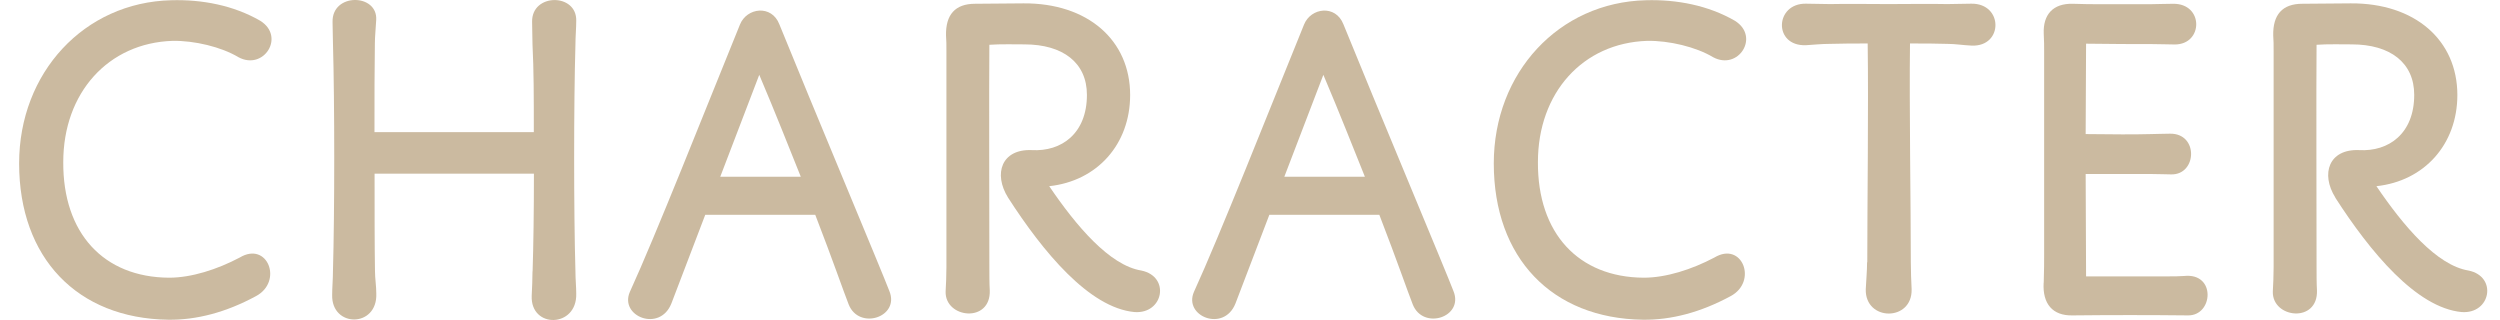 <svg width="125" height="16" viewBox="0 0 125 16" fill="none" xmlns="http://www.w3.org/2000/svg">
<path d="M0.956 8.17C0.956 3.63 4.211 0.118 8.56 0.012C10.102 -0.033 11.684 0.269 13.015 1.04C14.28 1.831 13.186 3.544 11.921 2.859C11.065 2.345 9.714 2.023 8.626 2.043C5.416 2.149 3.163 4.633 3.163 8.105C3.143 11.657 5.174 13.865 8.454 13.885C9.568 13.885 10.853 13.476 11.987 12.877C13.377 12.04 14.169 14.076 12.798 14.807C11.301 15.618 9.82 16.006 8.409 15.986C3.869 15.921 0.956 12.902 0.956 8.17Z" fill="#CBBAA0"/>
<path d="M26.63 13.567C26.671 12.303 26.696 10.589 26.696 8.684H18.729C18.729 10.589 18.729 12.282 18.749 13.547C18.749 13.91 18.815 14.298 18.815 14.681C18.88 16.394 16.567 16.394 16.608 14.746C16.608 14.384 16.648 13.955 16.648 13.547C16.733 10.594 16.733 5.172 16.648 2.154C16.648 1.877 16.628 1.468 16.628 1.106C16.587 -0.371 18.895 -0.331 18.81 1C18.79 1.408 18.744 1.836 18.744 2.154C18.724 3.459 18.724 4.809 18.724 6.608H26.691C26.691 4.83 26.691 3.545 26.625 2.219C26.625 1.897 26.605 1.448 26.605 1.085C26.585 -0.351 28.853 -0.351 28.812 1.045C28.812 1.408 28.772 1.836 28.772 2.224C28.686 5.202 28.686 10.574 28.772 13.572C28.772 13.955 28.812 14.343 28.812 14.686C28.858 16.399 26.52 16.44 26.585 14.792C26.605 14.384 26.625 13.935 26.625 13.572L26.63 13.567Z" fill="#CBBAA0"/>
<path d="M40.765 10.741H35.262L33.569 15.175C32.99 16.631 30.959 15.815 31.493 14.595C32.778 11.789 35.262 5.495 36.996 1.232C37.339 0.375 38.583 0.224 38.966 1.212C40.528 5.067 44.192 13.804 44.469 14.555C45.003 15.86 42.947 16.526 42.433 15.22C42.156 14.515 41.682 13.119 40.765 10.746V10.741ZM36.013 8.836H40.039C39.46 7.4 38.8 5.712 37.963 3.741L36.013 8.836Z" fill="#CBBAA0"/>
<path d="M50.405 9.884C49.654 8.684 50.083 7.445 51.584 7.505C53.081 7.591 54.346 6.669 54.346 4.744C54.346 3.136 53.146 2.219 51.221 2.219C50.859 2.219 49.982 2.199 49.468 2.239C49.448 4.255 49.468 11.063 49.468 13.356C49.468 13.633 49.468 14.212 49.488 14.509C49.553 16.177 47.24 15.921 47.281 14.575C47.301 14.192 47.321 13.804 47.321 13.356V2.582C47.321 2.259 47.321 2.002 47.301 1.771C47.281 0.743 47.749 0.188 48.757 0.188L51.176 0.168C54.386 0.148 56.507 2.007 56.507 4.749C56.507 7.213 54.86 9.052 52.461 9.309C53.812 11.3 55.479 13.27 57.067 13.527C58.523 13.824 58.18 15.709 56.724 15.603C54.456 15.391 52.144 12.585 50.405 9.884Z" fill="#CBBAA0"/>
<path d="M68.969 10.741H63.467L61.773 15.175C61.194 16.631 59.163 15.815 59.697 14.595C60.982 11.789 63.467 5.495 65.2 1.232C65.543 0.375 66.782 0.224 67.17 1.212C68.732 5.067 72.396 13.804 72.673 14.555C73.207 15.86 71.151 16.526 70.637 15.22C70.36 14.515 69.886 13.119 68.969 10.746V10.741ZM64.217 8.836H68.244C67.664 7.4 67.004 5.712 66.168 3.741L64.217 8.836Z" fill="#CBBAA0"/>
<path d="M74.689 8.17C74.689 3.63 77.944 0.118 82.293 0.012C83.835 -0.033 85.417 0.269 86.747 1.04C88.012 1.831 86.919 3.544 85.654 2.859C84.797 2.345 83.447 2.023 82.358 2.043C79.143 2.149 76.896 4.633 76.896 8.105C76.876 11.657 78.912 13.865 82.187 13.885C83.301 13.885 84.586 13.476 85.719 12.877C87.11 12.04 87.901 14.076 86.531 14.807C85.034 15.618 83.552 16.006 82.142 15.986C77.601 15.921 74.689 12.902 74.689 8.17Z" fill="#CBBAA0"/>
<path d="M93.364 13.114C93.364 10.307 93.429 5.298 93.384 2.174C92.633 2.174 92.23 2.174 91.479 2.194C91.096 2.194 90.708 2.235 90.3 2.26C88.652 2.325 88.738 0.158 90.3 0.184C90.683 0.184 91.091 0.204 91.499 0.204C92.507 0.184 93.298 0.204 94.432 0.204C95.566 0.204 96.357 0.184 97.365 0.204C97.748 0.204 98.201 0.184 98.564 0.184C100.172 0.163 100.172 2.345 98.584 2.28C98.136 2.26 97.768 2.194 97.365 2.194C96.725 2.174 96.271 2.174 95.5 2.174C95.46 5.298 95.541 10.312 95.541 13.114C95.541 13.542 95.561 14.036 95.581 14.464C95.621 16.092 93.248 16.072 93.288 14.464C93.308 14.036 93.354 13.542 93.354 13.114H93.364Z" fill="#CBBAA0"/>
<path d="M102.187 14.122C102.207 13.542 102.207 13.028 102.207 12.711V2.582C102.207 2.325 102.207 2.028 102.187 1.685C102.147 0.723 102.656 0.163 103.644 0.189C104.223 0.209 104.586 0.209 104.737 0.209H107.584C107.861 0.209 108.269 0.189 108.652 0.189C110.194 0.168 110.174 2.224 108.738 2.224C108.416 2.224 108.033 2.204 107.559 2.204C106.853 2.204 105.503 2.204 104.304 2.184L104.283 6.704C105.503 6.724 106.874 6.724 107.559 6.704C107.75 6.704 108.179 6.684 108.501 6.684C109.937 6.664 109.852 8.74 108.567 8.72C108.29 8.72 107.947 8.7 107.539 8.7H104.283L104.304 13.819H108.395C108.652 13.819 108.975 13.819 109.207 13.799C110.814 13.628 110.663 15.79 109.398 15.77C107.448 15.749 105.563 15.749 103.618 15.77C102.631 15.79 102.122 15.19 102.182 14.142L102.187 14.122Z" fill="#CBBAA0"/>
<path d="M116.77 9.884C116.02 8.684 116.448 7.445 117.95 7.505C119.446 7.591 120.711 6.669 120.711 4.744C120.711 3.136 119.512 2.219 117.587 2.219C117.224 2.219 116.347 2.199 115.828 2.239C115.808 4.255 115.828 11.063 115.828 13.356C115.828 13.633 115.828 14.212 115.848 14.509C115.914 16.177 113.601 15.921 113.641 14.575C113.661 14.192 113.681 13.804 113.681 13.356V2.582C113.681 2.259 113.681 2.002 113.661 1.771C113.641 0.743 114.11 0.188 115.118 0.188L117.536 0.168C120.746 0.148 122.868 2.007 122.868 4.749C122.868 7.213 121.22 9.052 118.821 9.309C120.172 11.3 121.84 13.27 123.427 13.527C124.883 13.824 124.541 15.709 123.084 15.603C120.817 15.391 118.504 12.585 116.765 9.884H116.77Z" fill="#CBBAA0"/>
</svg>
